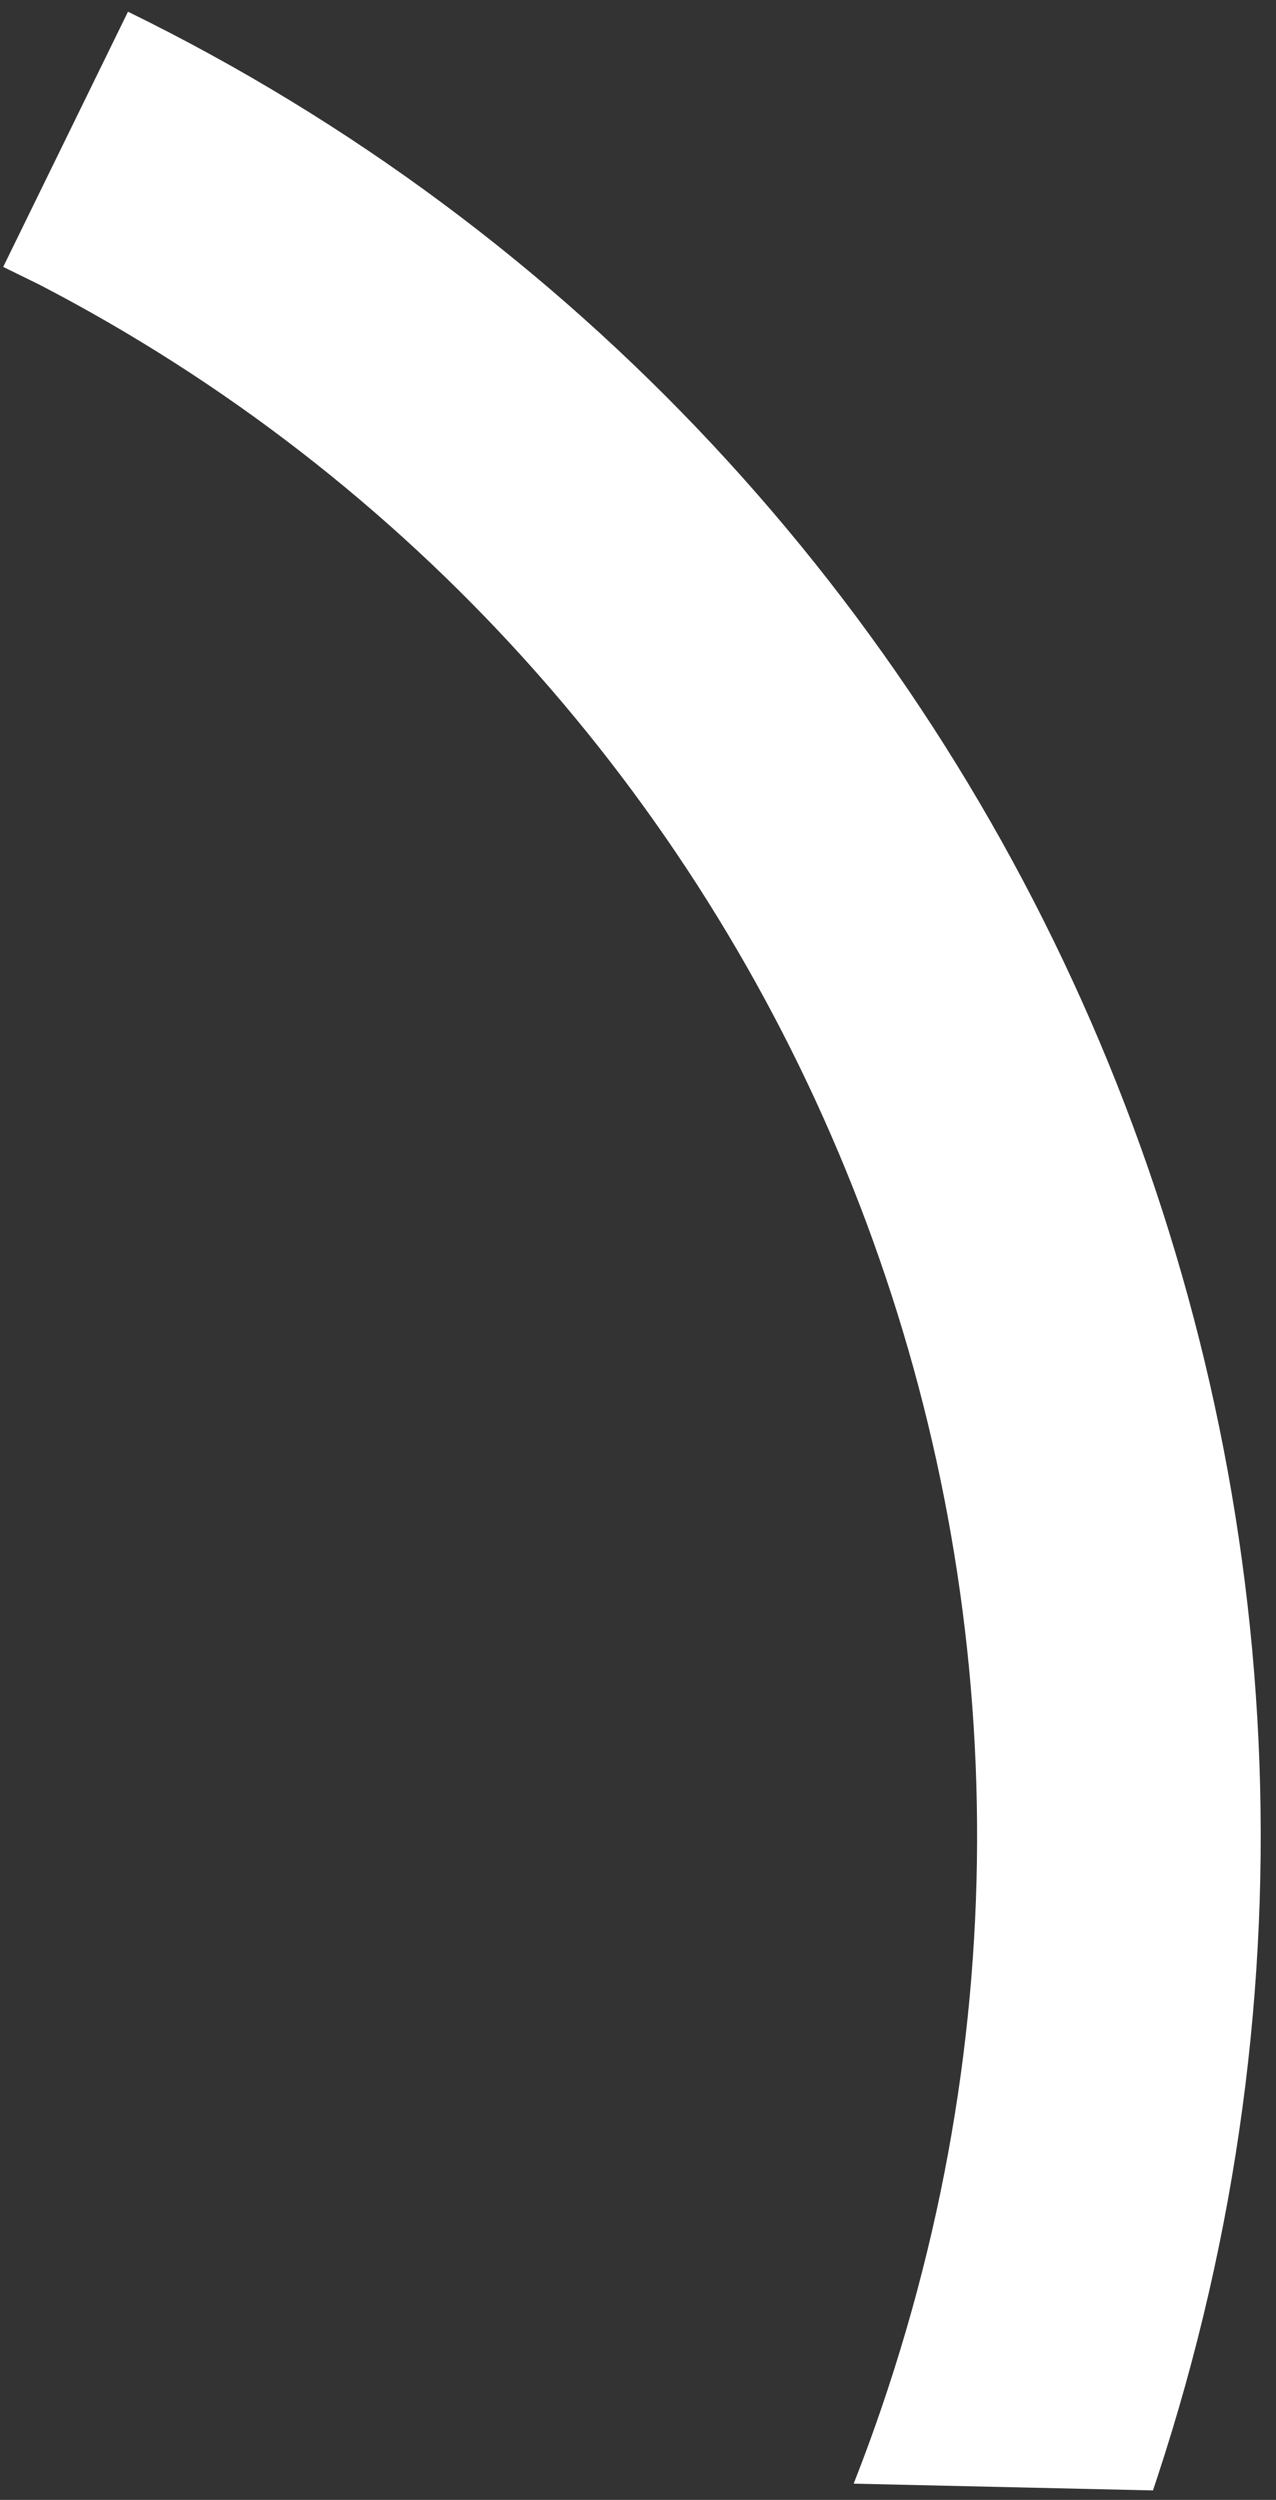 <?xml version="1.0" encoding="UTF-8"?> <svg xmlns="http://www.w3.org/2000/svg" width="72" height="141" viewBox="0 0 72 141" fill="none"><rect x="0" y="0" width="72" height="141" fill="#333333" stroke="none"/> <path fill-rule="evenodd" clip-rule="evenodd" d="M7.222 0.66C57.792 25.398 83.492 84.506 65.302 139.729C65.221 139.975 65.139 140.22 65.057 140.465C62.07 140.397 49.983 140.124 48.169 140.083C48.861 138.326 49.507 136.539 50.105 134.723C65.539 87.867 44.293 37.86 2.211 16.049L0.181 15.055L7.222 0.66Z" fill="white"></path> </svg> 